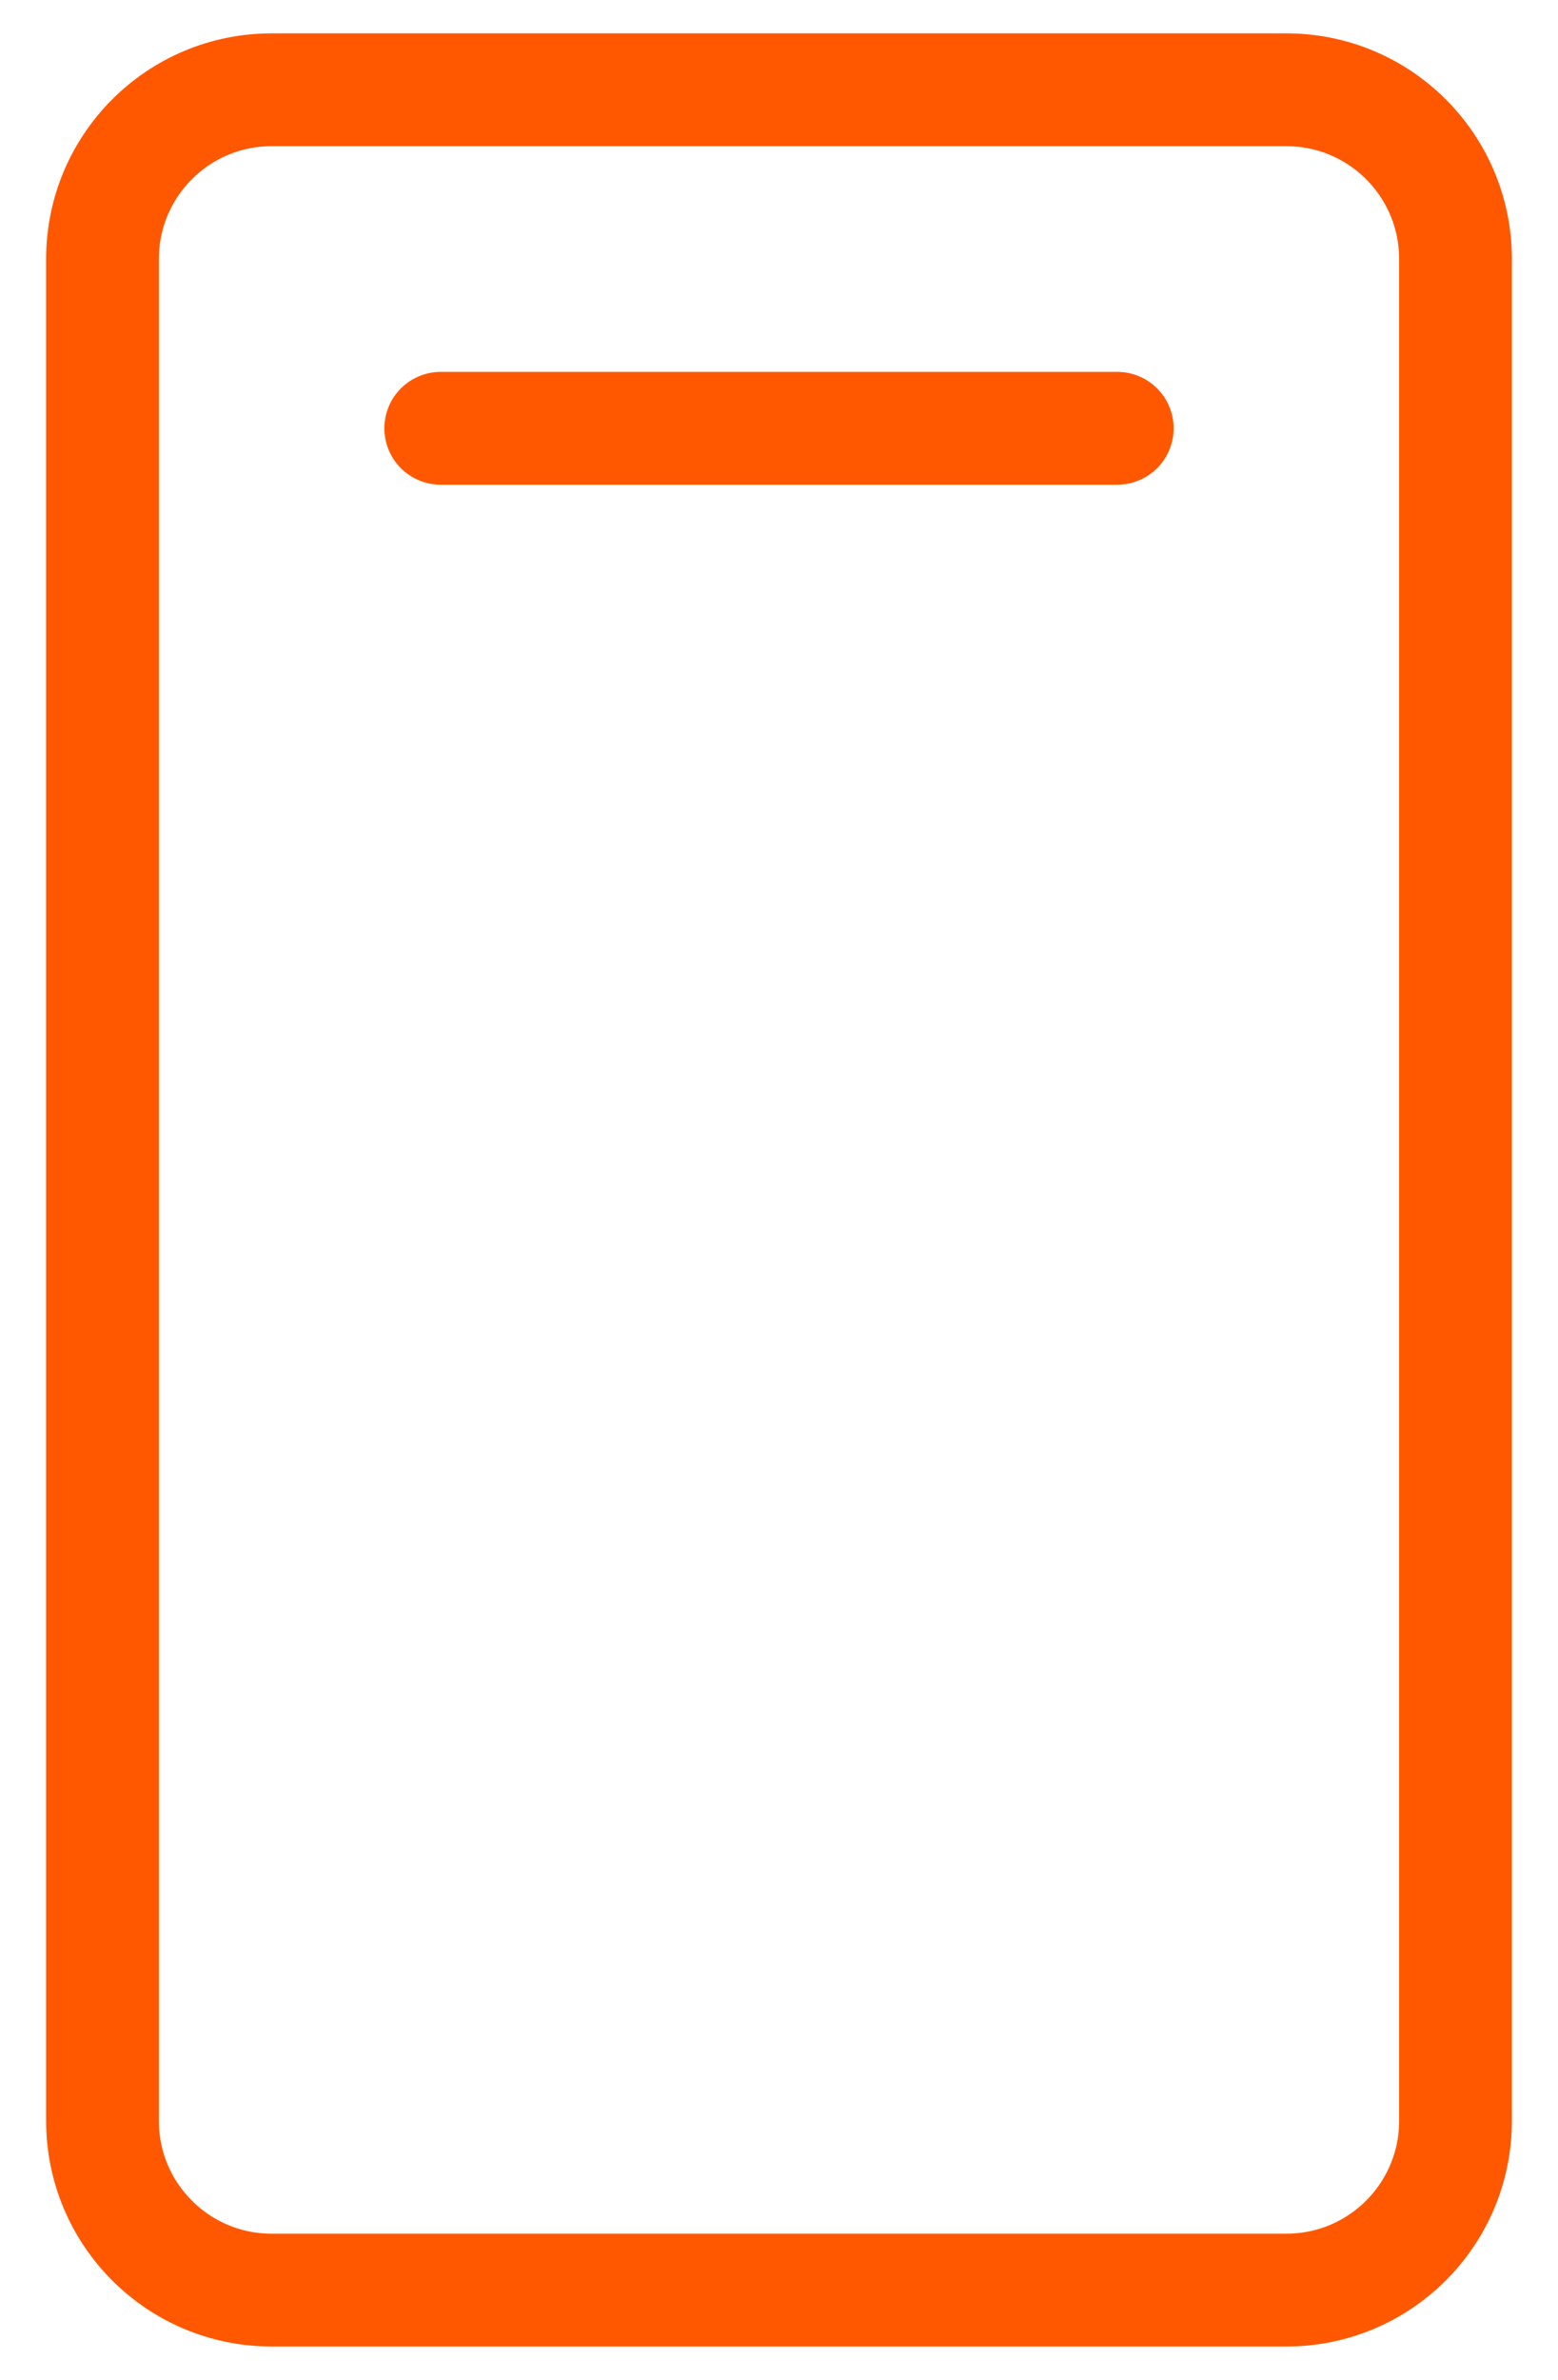 <svg width="19" height="29" viewBox="0 0 19 29" fill="none" xmlns="http://www.w3.org/2000/svg">
<path d="M17.75 25.844V3.156C17.75 2.017 16.827 1.094 15.688 1.094L3.312 1.094C2.173 1.094 1.25 2.017 1.25 3.156V25.844C1.25 26.983 2.173 27.906 3.312 27.906H15.688C16.827 27.906 17.75 26.983 17.75 25.844Z" stroke="#FF5800" stroke-width="1.375" stroke-linecap="round" stroke-linejoin="round"/>
<path d="M5.375 5.219H13.625" stroke="#FF5800" stroke-width="1.375" stroke-linecap="round" stroke-linejoin="round"/>
</svg>
